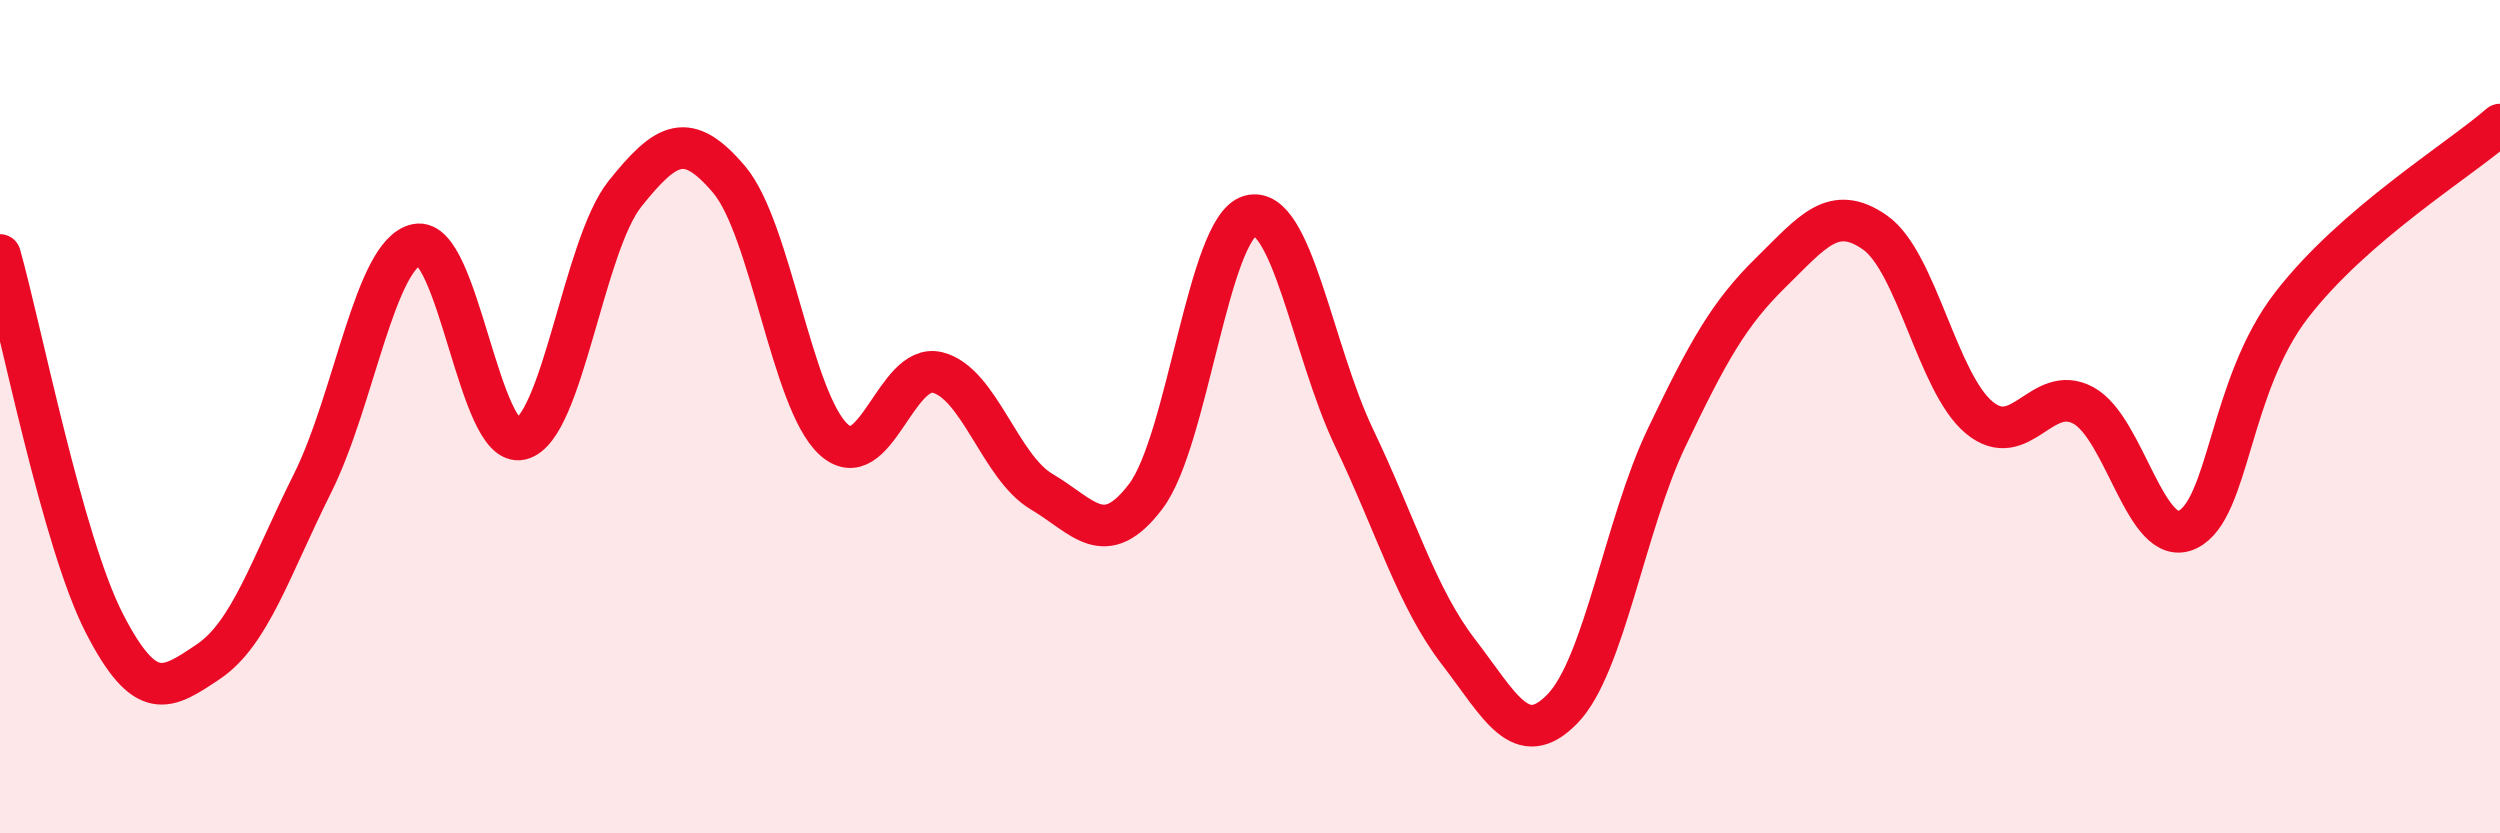 
    <svg width="60" height="20" viewBox="0 0 60 20" xmlns="http://www.w3.org/2000/svg">
      <path
        d="M 0,6.12 C 0.5,7.89 1.5,13 2.5,14.95 C 3.5,16.9 4,16.55 5,15.88 C 6,15.21 6.5,13.6 7.5,11.6 C 8.5,9.6 9,6.08 10,5.87 C 11,5.66 11.5,10.78 12.5,10.54 C 13.5,10.3 14,5.9 15,4.65 C 16,3.4 16.5,3.13 17.5,4.31 C 18.5,5.49 19,9.61 20,10.54 C 21,11.47 21.5,8.69 22.5,8.94 C 23.5,9.19 24,11.21 25,11.8 C 26,12.39 26.5,13.23 27.5,11.91 C 28.5,10.59 29,5.46 30,5.18 C 31,4.9 31.5,8.42 32.5,10.51 C 33.5,12.6 34,14.34 35,15.64 C 36,16.94 36.5,18.04 37.5,17.01 C 38.5,15.98 39,12.59 40,10.5 C 41,8.41 41.5,7.52 42.5,6.54 C 43.5,5.56 44,4.88 45,5.58 C 46,6.28 46.5,9.19 47.5,10.02 C 48.5,10.85 49,9.19 50,9.73 C 51,10.27 51.5,13.19 52.5,12.71 C 53.5,12.23 53.5,9.26 55,7.32 C 56.5,5.38 59,3.86 60,2.99L60 20L0 20Z"
        fill="#EB0A25"
        opacity="0.1"
        stroke-linecap="round"
        stroke-linejoin="round"
      />
      <path
        d="M 0,6.12 C 0.5,7.89 1.5,13 2.5,14.95 C 3.5,16.9 4,16.55 5,15.88 C 6,15.21 6.5,13.6 7.5,11.6 C 8.5,9.6 9,6.08 10,5.87 C 11,5.66 11.5,10.78 12.5,10.54 C 13.5,10.3 14,5.9 15,4.65 C 16,3.4 16.5,3.13 17.5,4.31 C 18.5,5.49 19,9.61 20,10.54 C 21,11.47 21.5,8.69 22.5,8.94 C 23.5,9.19 24,11.21 25,11.8 C 26,12.39 26.5,13.23 27.5,11.91 C 28.5,10.59 29,5.46 30,5.18 C 31,4.9 31.5,8.42 32.5,10.51 C 33.5,12.6 34,14.34 35,15.64 C 36,16.94 36.5,18.04 37.5,17.01 C 38.5,15.98 39,12.59 40,10.5 C 41,8.41 41.5,7.52 42.5,6.54 C 43.5,5.56 44,4.88 45,5.58 C 46,6.28 46.5,9.19 47.5,10.02 C 48.5,10.85 49,9.19 50,9.73 C 51,10.27 51.5,13.19 52.5,12.71 C 53.5,12.23 53.5,9.26 55,7.32 C 56.5,5.38 59,3.86 60,2.99"
        stroke="#EB0A25"
        stroke-width="1"
        fill="none"
        stroke-linecap="round"
        stroke-linejoin="round"
      />
    </svg>
  